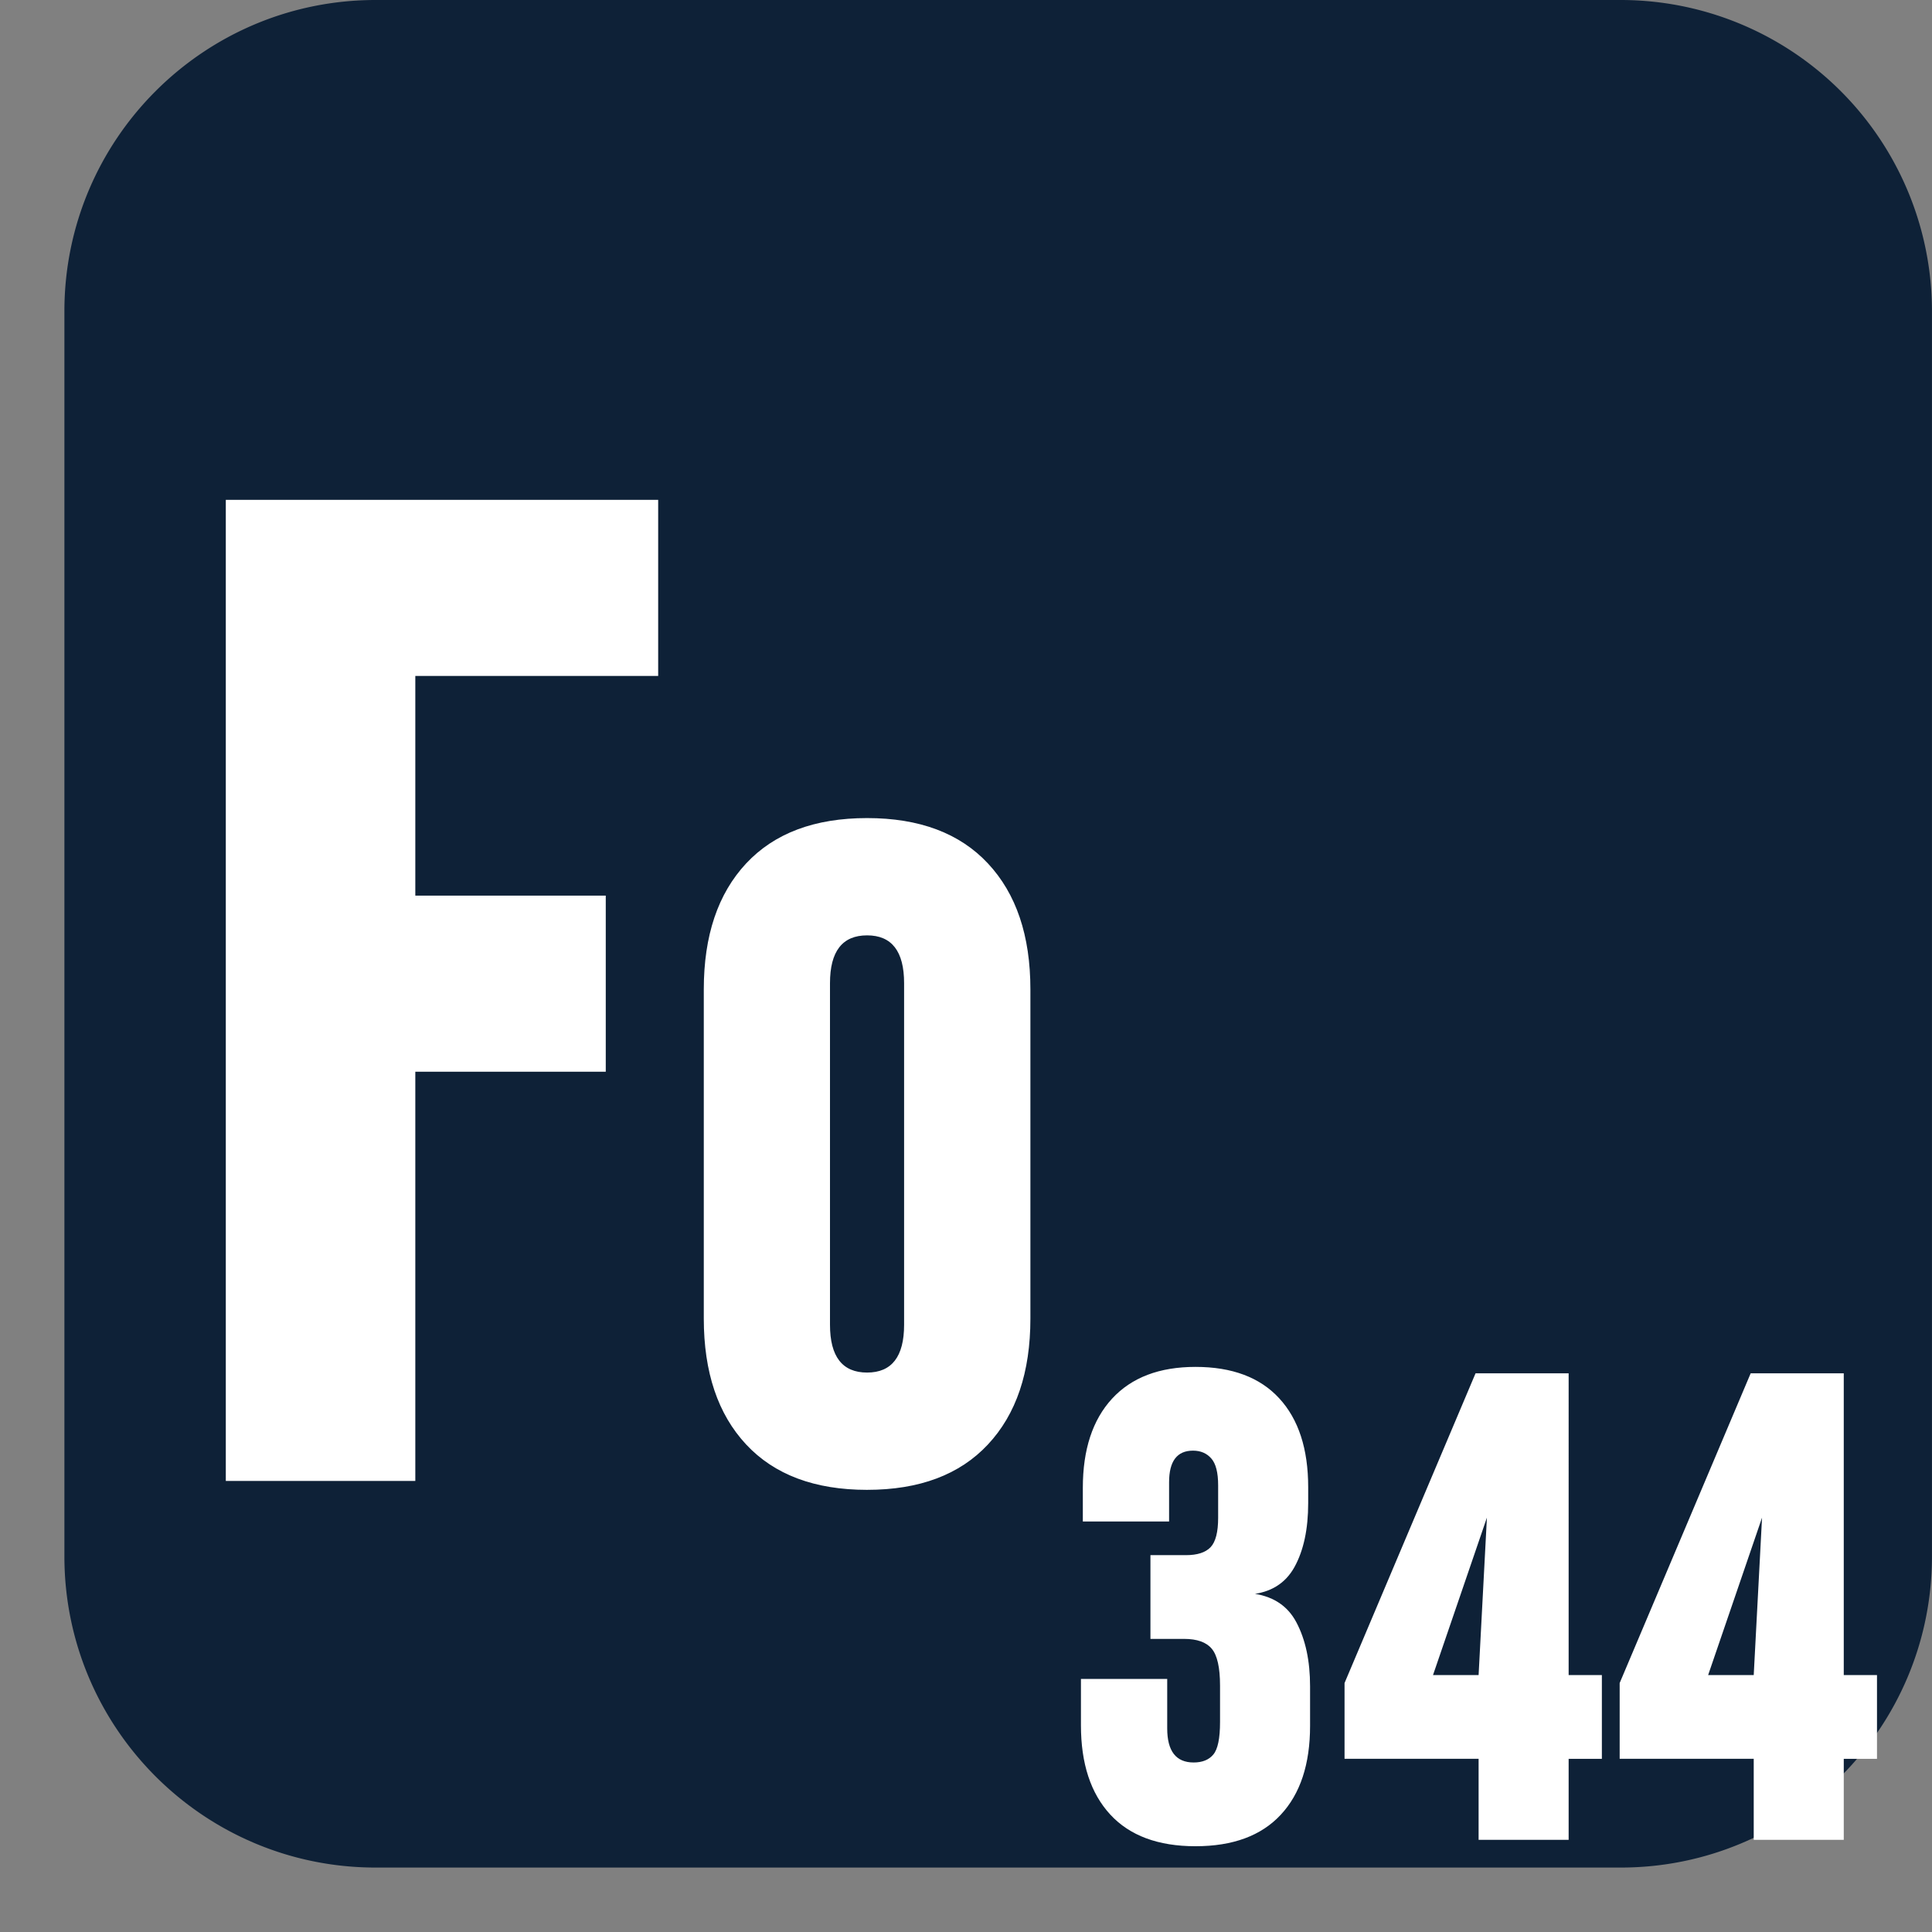 <svg viewBox="0 0 288 288" fill="none" stroke-linecap="square" stroke-miterlimit="10" xmlns="http://www.w3.org/2000/svg"><rect x="0" y="0" width="288" height="288" fill="#808080" stroke="none"/><clipPath id="a"><path d="M0 0h288v288H0V0z"/></clipPath><g clip-path="url(#a)"><path fill="none" d="M0 0h288v288H0z"/><path fill="#0e2137" d="M9.6 46.4C9.6 20.774 30.374 0 56 0h185.594a46.4 46.4 0 0 1 46.4 46.4v185.594c0 25.626-20.774 46.4-46.4 46.4H56c-25.626 0-46.4-20.774-46.4-46.4z" fill-rule="evenodd"/><path fill="none" d="M-50.866 19.761h408.22v176.126h-408.22z"/><path fill="#fff" d="M33.66 74.511h64.453v26.25H61.91v32.75H90.3v26.25H61.91v61H33.66V74.511zM129.257 222.09q-11.72 0-18.032-6.766-6.312-6.766-6.312-18.766V147.48q0-12 6.312-18.766 6.313-6.765 18.032-6.765 11.703 0 18.015 6.765 6.328 6.766 6.328 18.766v49.078q0 12-6.328 18.766-6.312 6.765-18.015 6.765zm0-17.485q5.515 0 5.515-7.125v-50.922q0-7.125-5.515-7.125-5.532 0-5.532 7.125v50.922q0 7.125 5.532 7.125zM178.213 275.214q-8.36 0-12.719-4.734-4.36-4.735-4.36-13.297v-6.906h12.86v7.375q0 5.078 3.938 5.078 1.953 0 2.937-1.188 1-1.187 1-4.843v-5.422q0-4.032-1.234-5.5-1.219-1.47-4.125-1.47h-5.016v-12.483h5.297q2.516 0 3.656-1.172 1.14-1.188 1.14-4.391v-4.844q0-2.86-1.03-4.015-1.016-1.157-2.72-1.157-3.562 0-3.562 4.704v5.859h-12.859v-5.016q0-8.562 4.36-13.297 4.359-4.734 12.437-4.734 8.172 0 12.484 4.688 4.313 4.687 4.313 13.25v2.375q0 5.796-2.032 9.5-2.03 3.687-6.609 4.109v-.188q4.875.516 6.89 4.36 2.032 3.844 2.032 9.515v5.907q0 8.562-4.375 13.25-4.36 4.687-12.703 4.687zm42.2-13.031h-19.984v-11.297l19.53-46.172h13.876V249.7h4.953v12.484h-4.953v12.078h-13.422v-12.078zm0-12.484 1.281-24.282.203.094-8.281 24.188h6.797zm41.012 12.484h-19.984v-11.297l19.531-46.172h13.875V249.7h4.953v12.484h-4.953v12.078h-13.422v-12.078zm0-12.484 1.282-24.282.203.094-8.281 24.188h6.796z"/></g></svg>